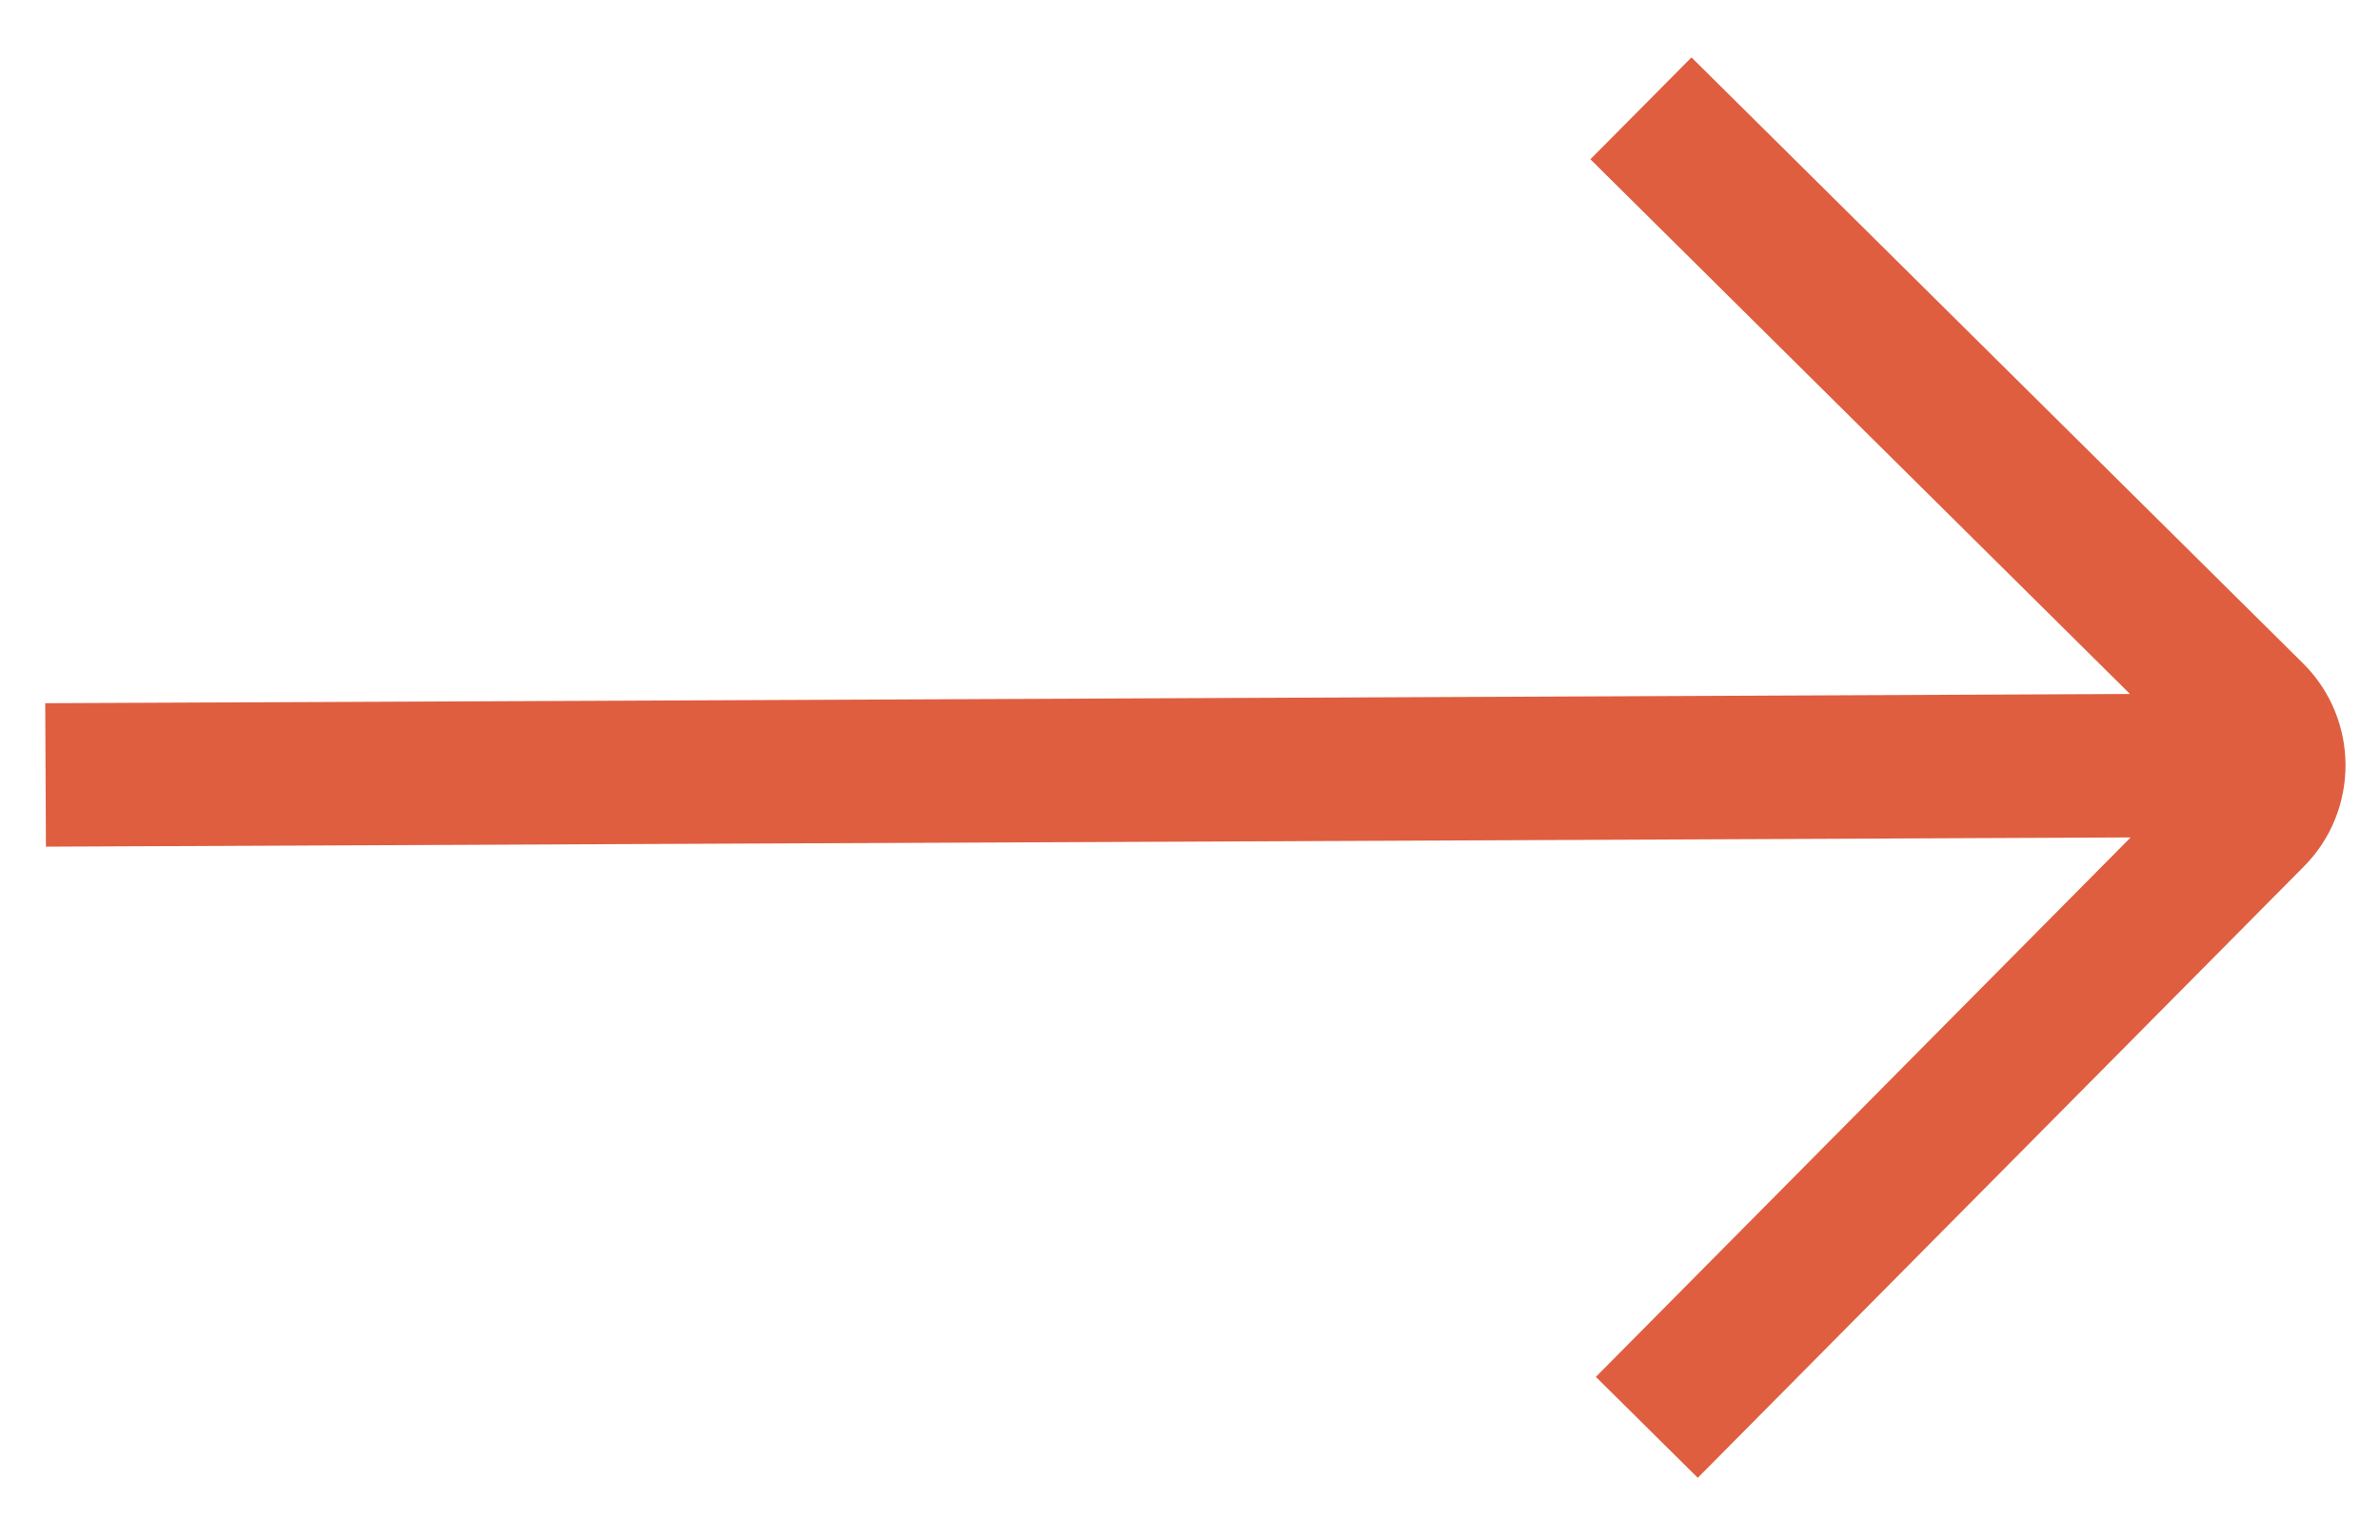 <svg width="17" height="11" viewBox="0 0 17 11" fill="none" xmlns="http://www.w3.org/2000/svg">
<path d="M0.328 6.049L15.219 5.983L11.399 9.837L12.127 10.558L16.457 6.19C16.855 5.788 16.852 5.138 16.451 4.74L12.082 0.41L11.36 1.138L15.214 4.958L0.323 5.024L0.328 6.049Z" fill="#DF5E40"/>
</svg>
